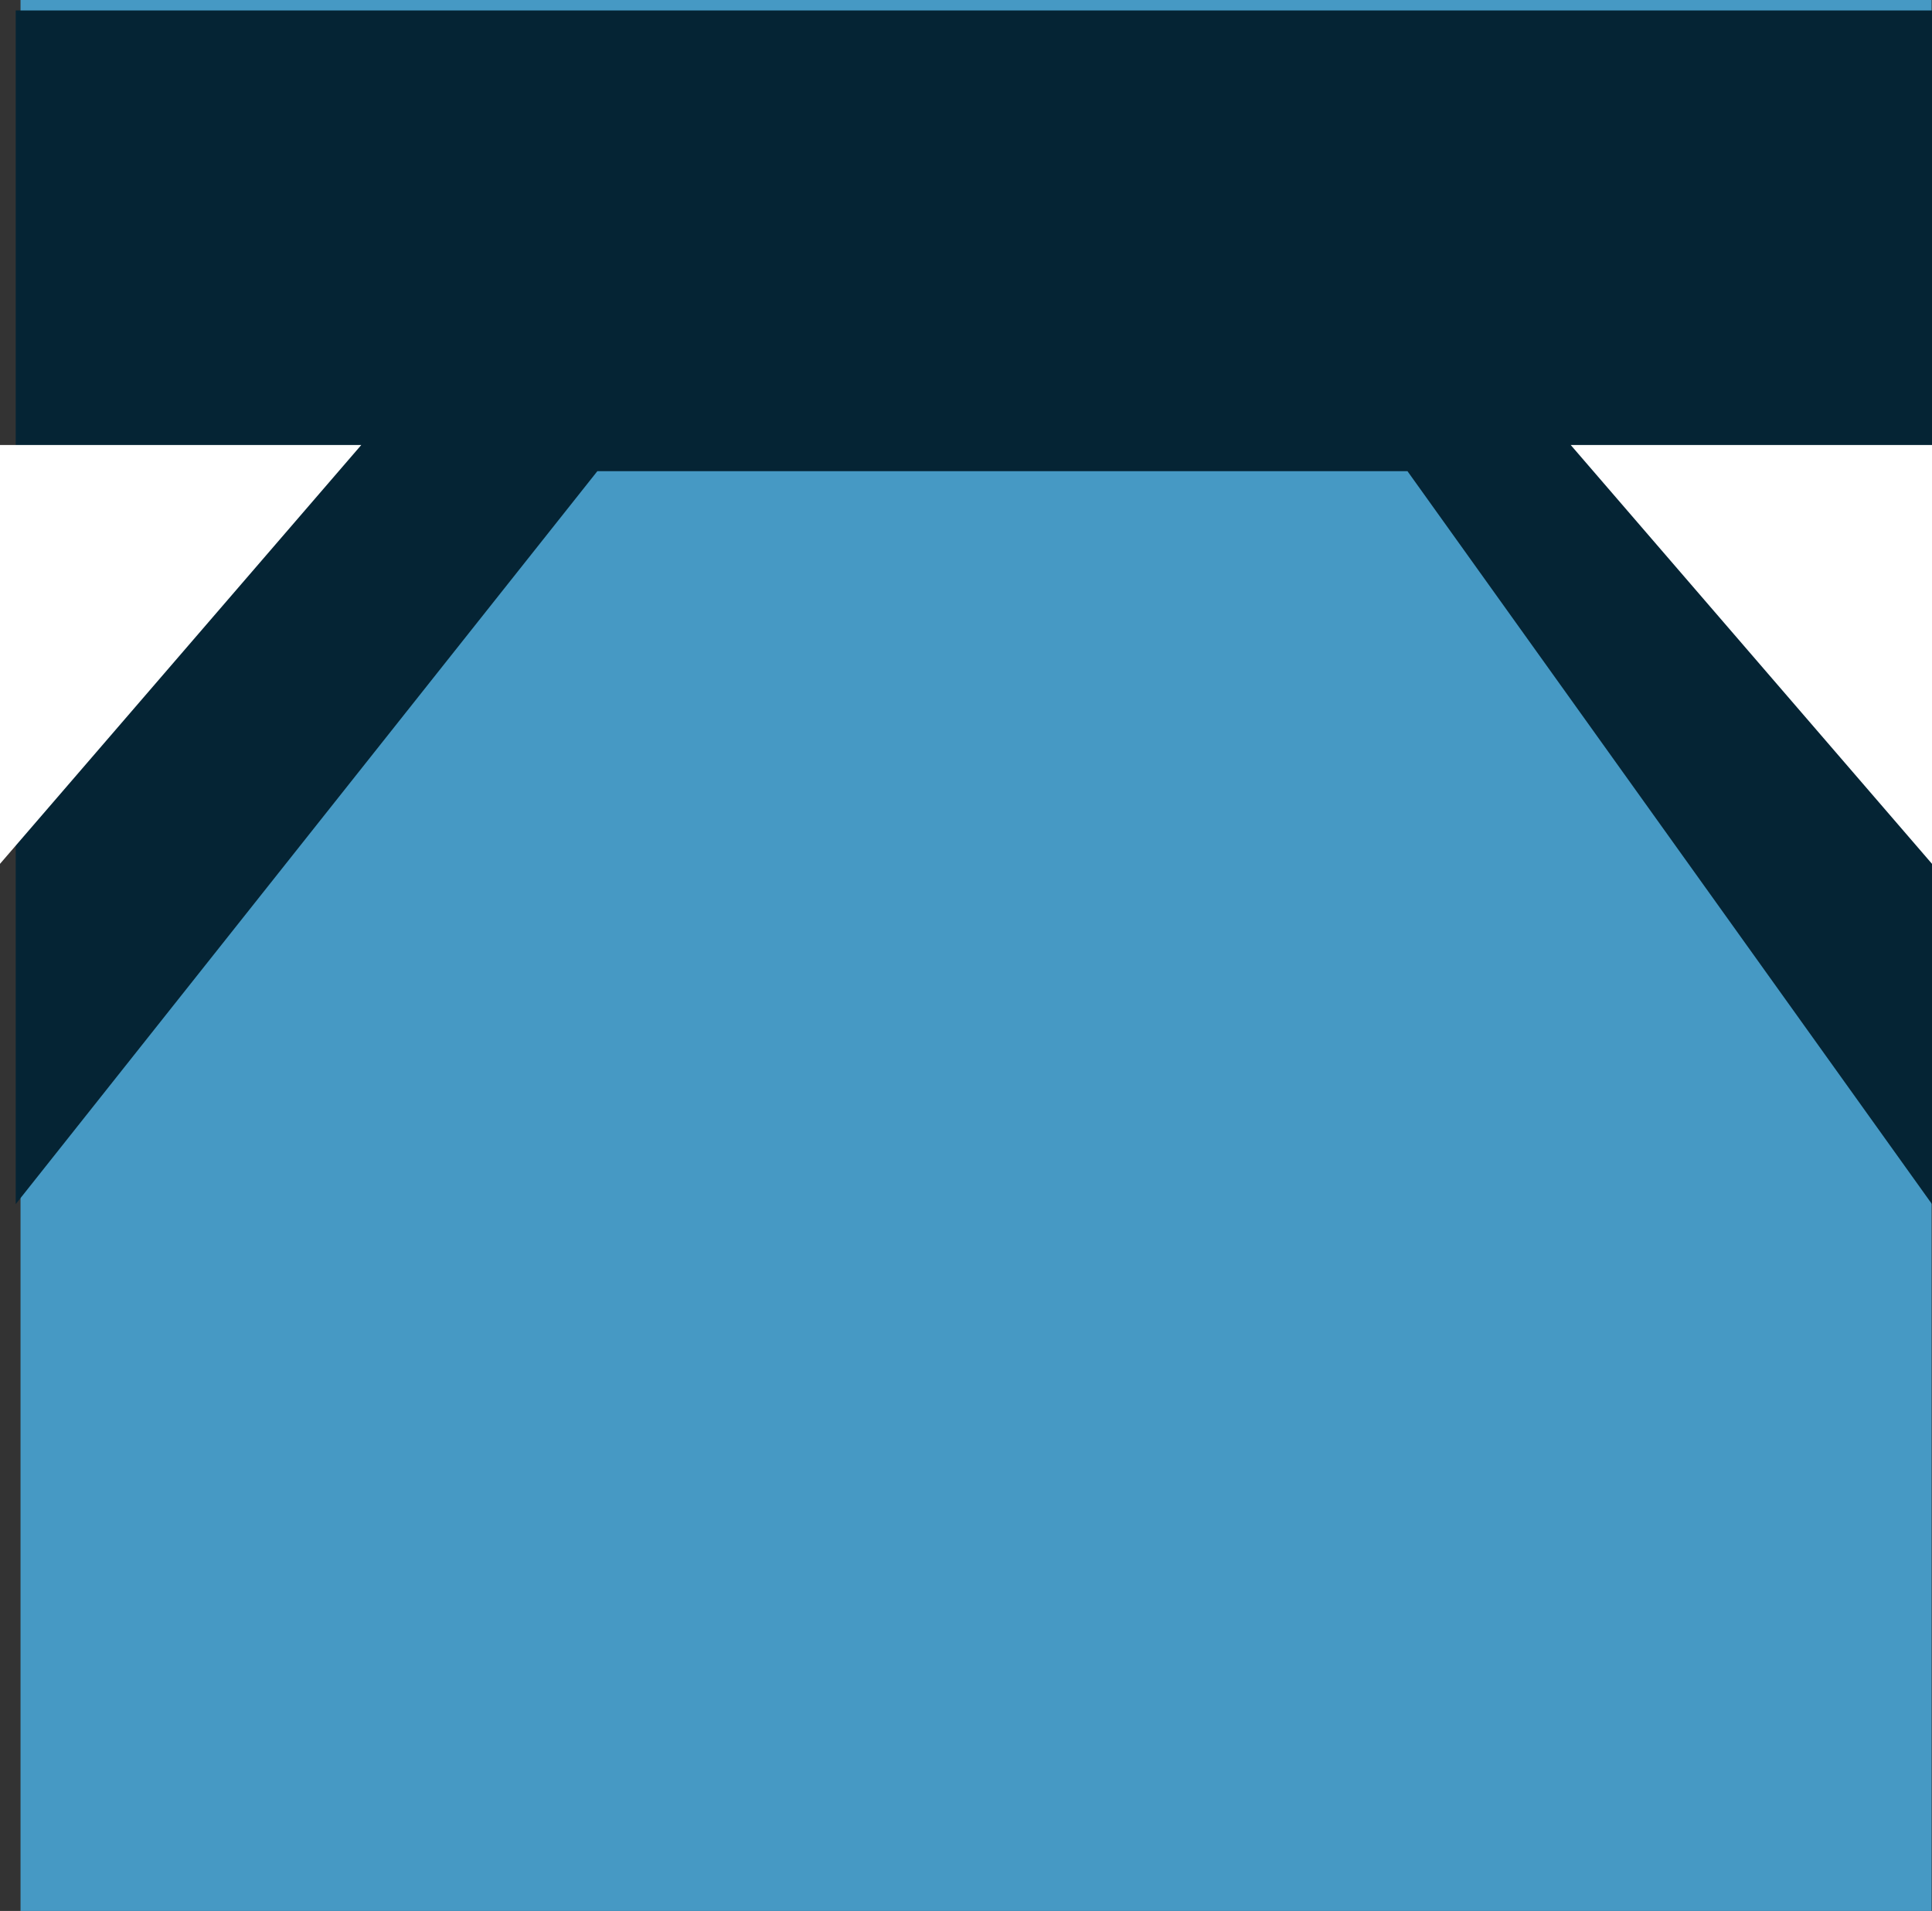 <svg xmlns="http://www.w3.org/2000/svg" width="175.905" height="174" viewBox="0 0 175.905 174">
  <rect x="0" y="0" width="175.905" height="174" fill="#333333" stroke="none"/>
  <g id="Group_406" data-name="Group 406" transform="translate(-710.131 -1165)">
    <rect id="Rectangle_8" data-name="Rectangle 8" width="174" height="174" transform="translate(712 1165)" fill="#4699c4"/>
    <path id="Path_3337" data-name="Path 3337" d="M0,0,47.756,66.739h73.762L174.475,0V108.689H0Z" transform="translate(886.036 1274.643) rotate(180)" fill="#052434"/>
    <path id="Path_3343" data-name="Path 3343" d="M1044.893,907,1012,945.137V907Z" transform="translate(-301.869 298.52)" fill="#fff"/>
    <path id="Path_3344" data-name="Path 3344" d="M1012,907l32.893,38.137V907Z" transform="translate(-158.857 298.52)" fill="#fff"/>
  </g>
</svg>
